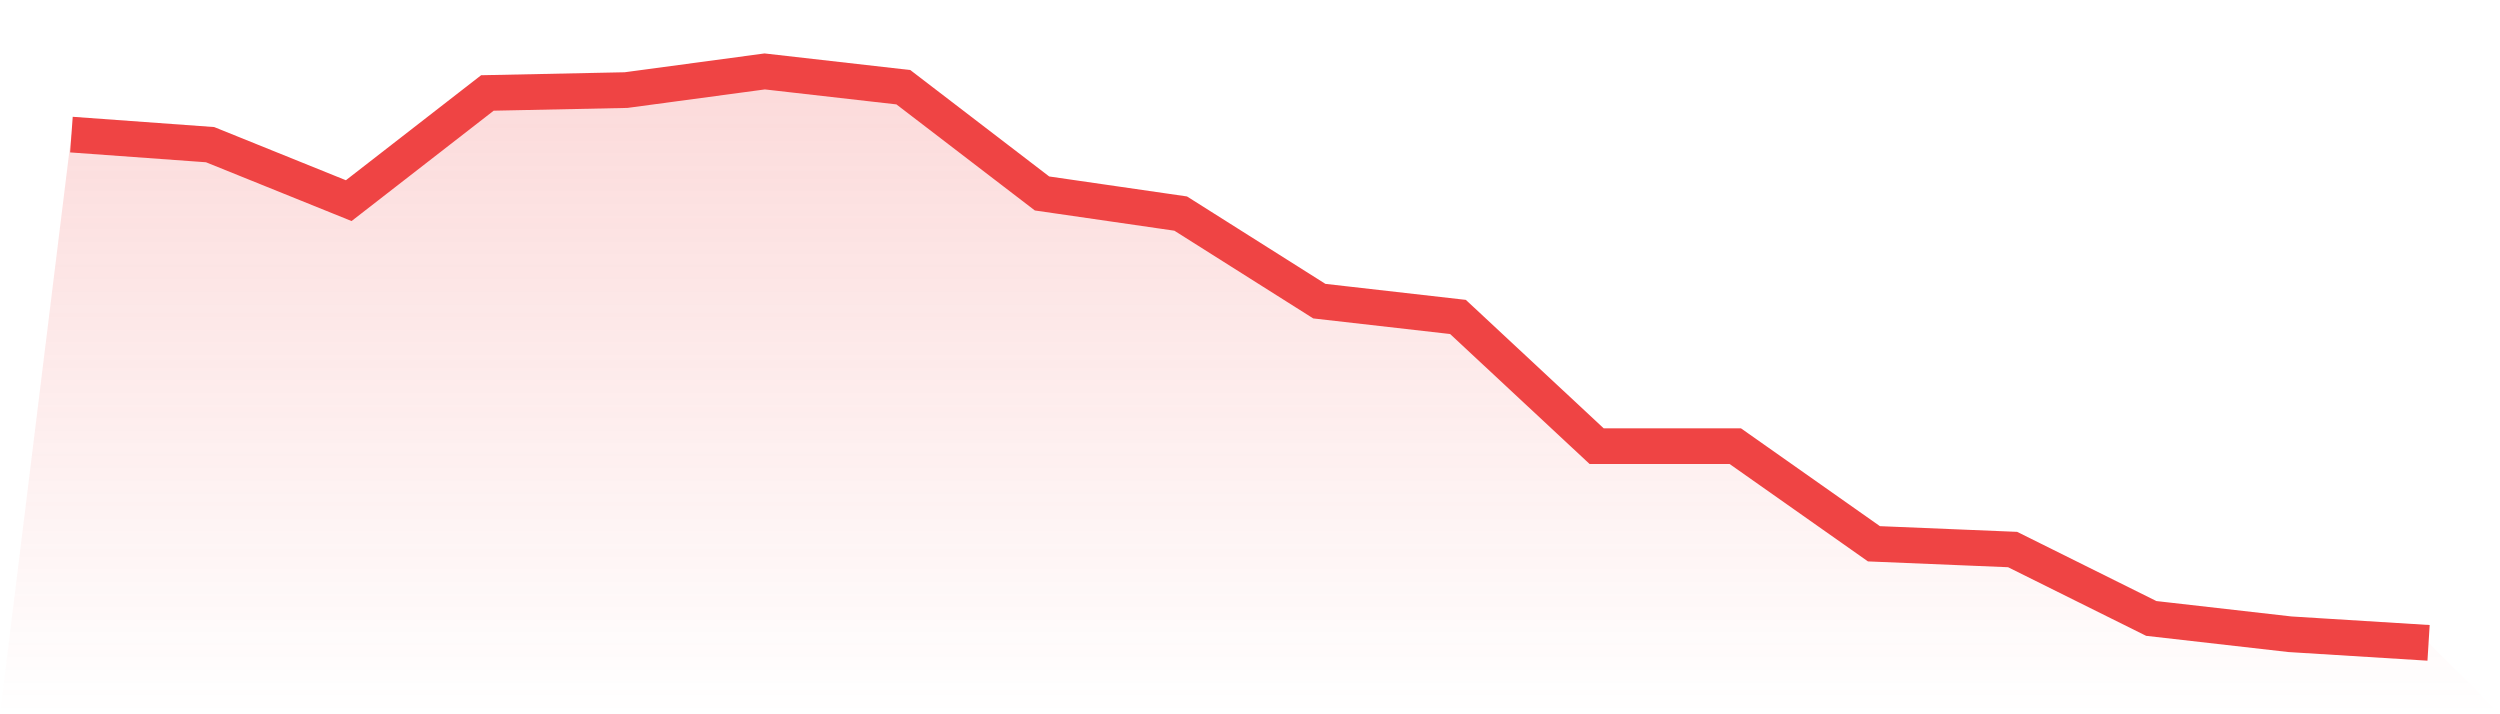 <svg viewBox="0 0 140 40" xmlns="http://www.w3.org/2000/svg">
<defs>
<linearGradient id="gradient" x1="0" x2="0" y1="0" y2="1">
<stop offset="0%" stop-color="#ef4444" stop-opacity="0.2"/>
<stop offset="100%" stop-color="#ef4444" stop-opacity="0"/>
</linearGradient>
</defs>
<path d="M4,7.538 L4,7.538 L11.765,8.101 L19.529,11.236 L27.294,5.206 L35.059,5.045 L42.824,4 L50.588,4.884 L58.353,10.834 L66.118,11.96 L73.882,16.864 L81.647,17.749 L89.412,24.985 L97.176,24.985 L104.941,30.452 L112.706,30.774 L120.471,34.633 L128.235,35.518 L136,36 L140,40 L0,40 z" fill="url(#gradient)"/>
<path d="M4,7.538 L4,7.538 L11.765,8.101 L19.529,11.236 L27.294,5.206 L35.059,5.045 L42.824,4 L50.588,4.884 L58.353,10.834 L66.118,11.96 L73.882,16.864 L81.647,17.749 L89.412,24.985 L97.176,24.985 L104.941,30.452 L112.706,30.774 L120.471,34.633 L128.235,35.518 L136,36" fill="none" stroke="#ef4444" stroke-width="2"/>
</svg>